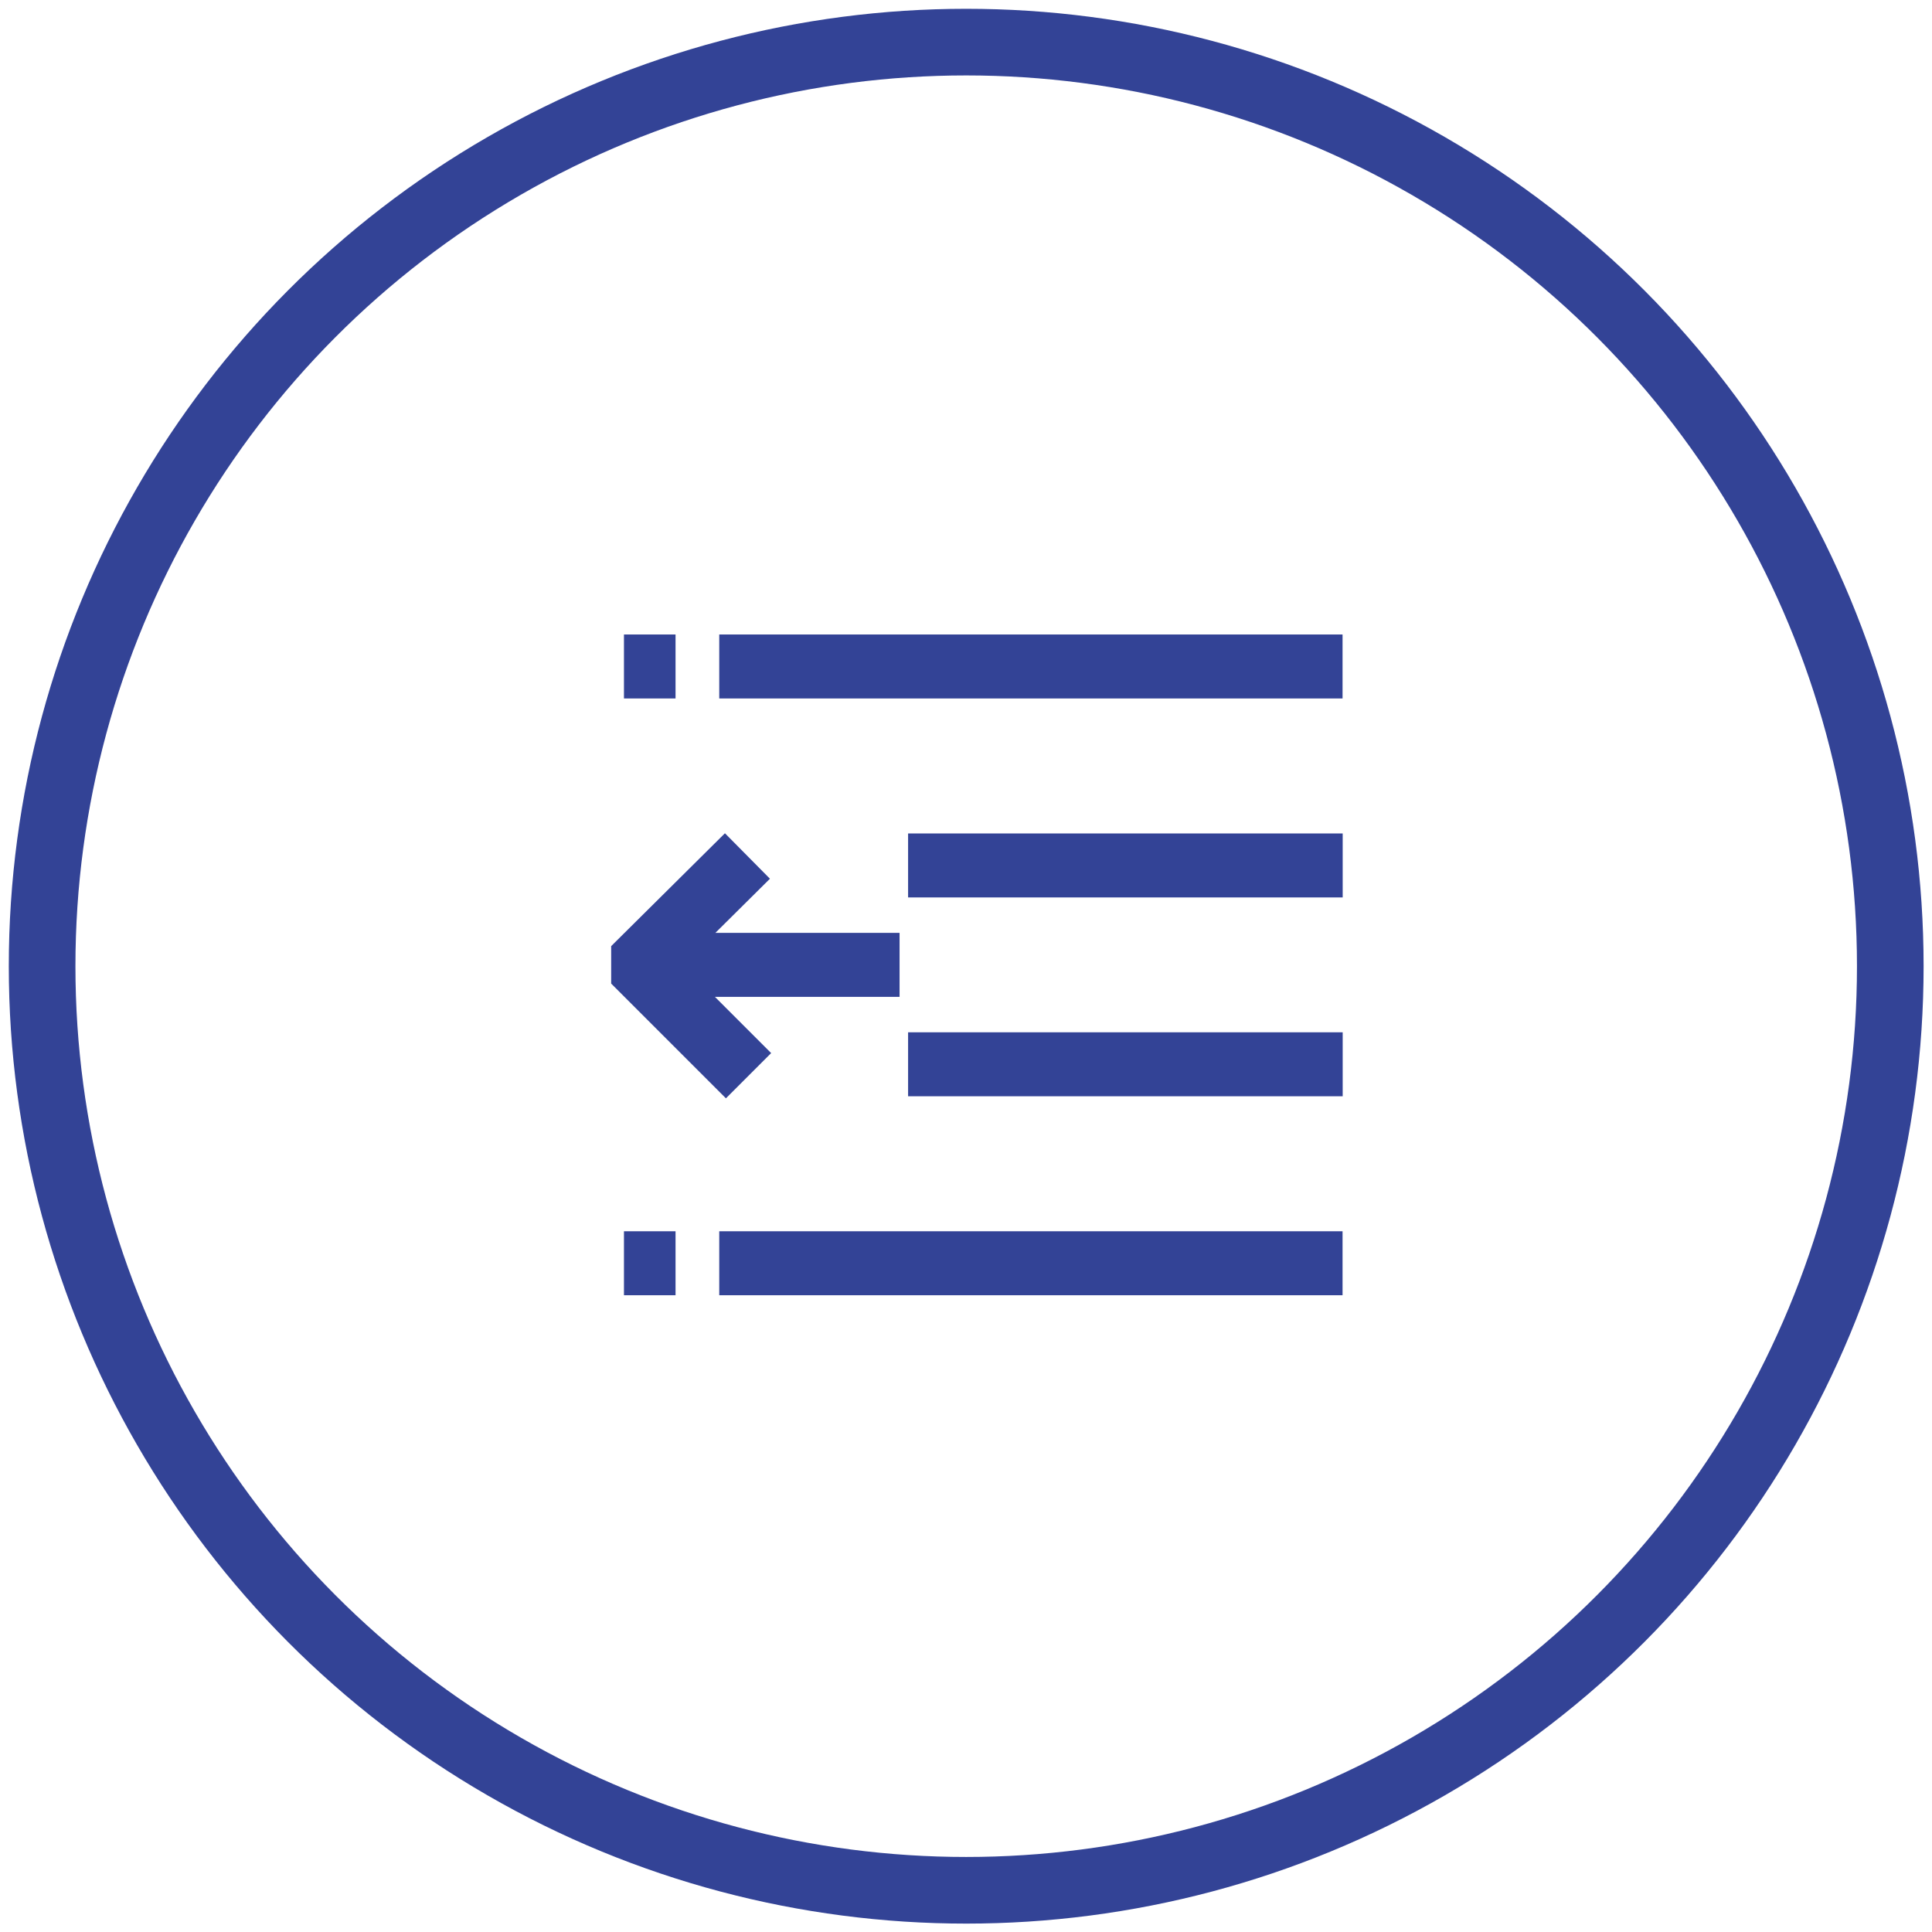 <svg id="Слой_1" data-name="Слой 1" xmlns="http://www.w3.org/2000/svg" viewBox="0 0 144.97 144.97"><defs><style>.cls-1,.cls-2{fill:none;}.cls-1,.cls-3{stroke:#334396;}.cls-1{stroke-width:5px;}.cls-3{fill:#334396;stroke-width:2px;}</style></defs><title>Decrease Indent</title><circle class="cls-1" cx="72.5" cy="72.5" r="69.34"/><rect class="cls-2" width="144.97" height="144.97"/><polygon class="cls-3" points="54.47 81 56.45 79.02 51.23 73.8 66.5 73.8 66.5 71 51.25 71 56.36 65.93 54.39 63.94 46.86 71.41 46.86 73.39 54.47 81"/><rect class="cls-3" x="54.97" y="48.61" width="44.77" height="2.8"/><rect class="cls-3" x="54.97" y="93.39" width="44.77" height="2.8"/><rect class="cls-3" x="69.14" y="78.46" width="30.61" height="2.8"/><rect class="cls-3" x="69.14" y="63.54" width="30.61" height="2.8"/><rect class="cls-3" x="47.82" y="48.61" width="1.87" height="2.8"/><rect class="cls-3" x="47.82" y="93.39" width="1.87" height="2.8"/></svg>